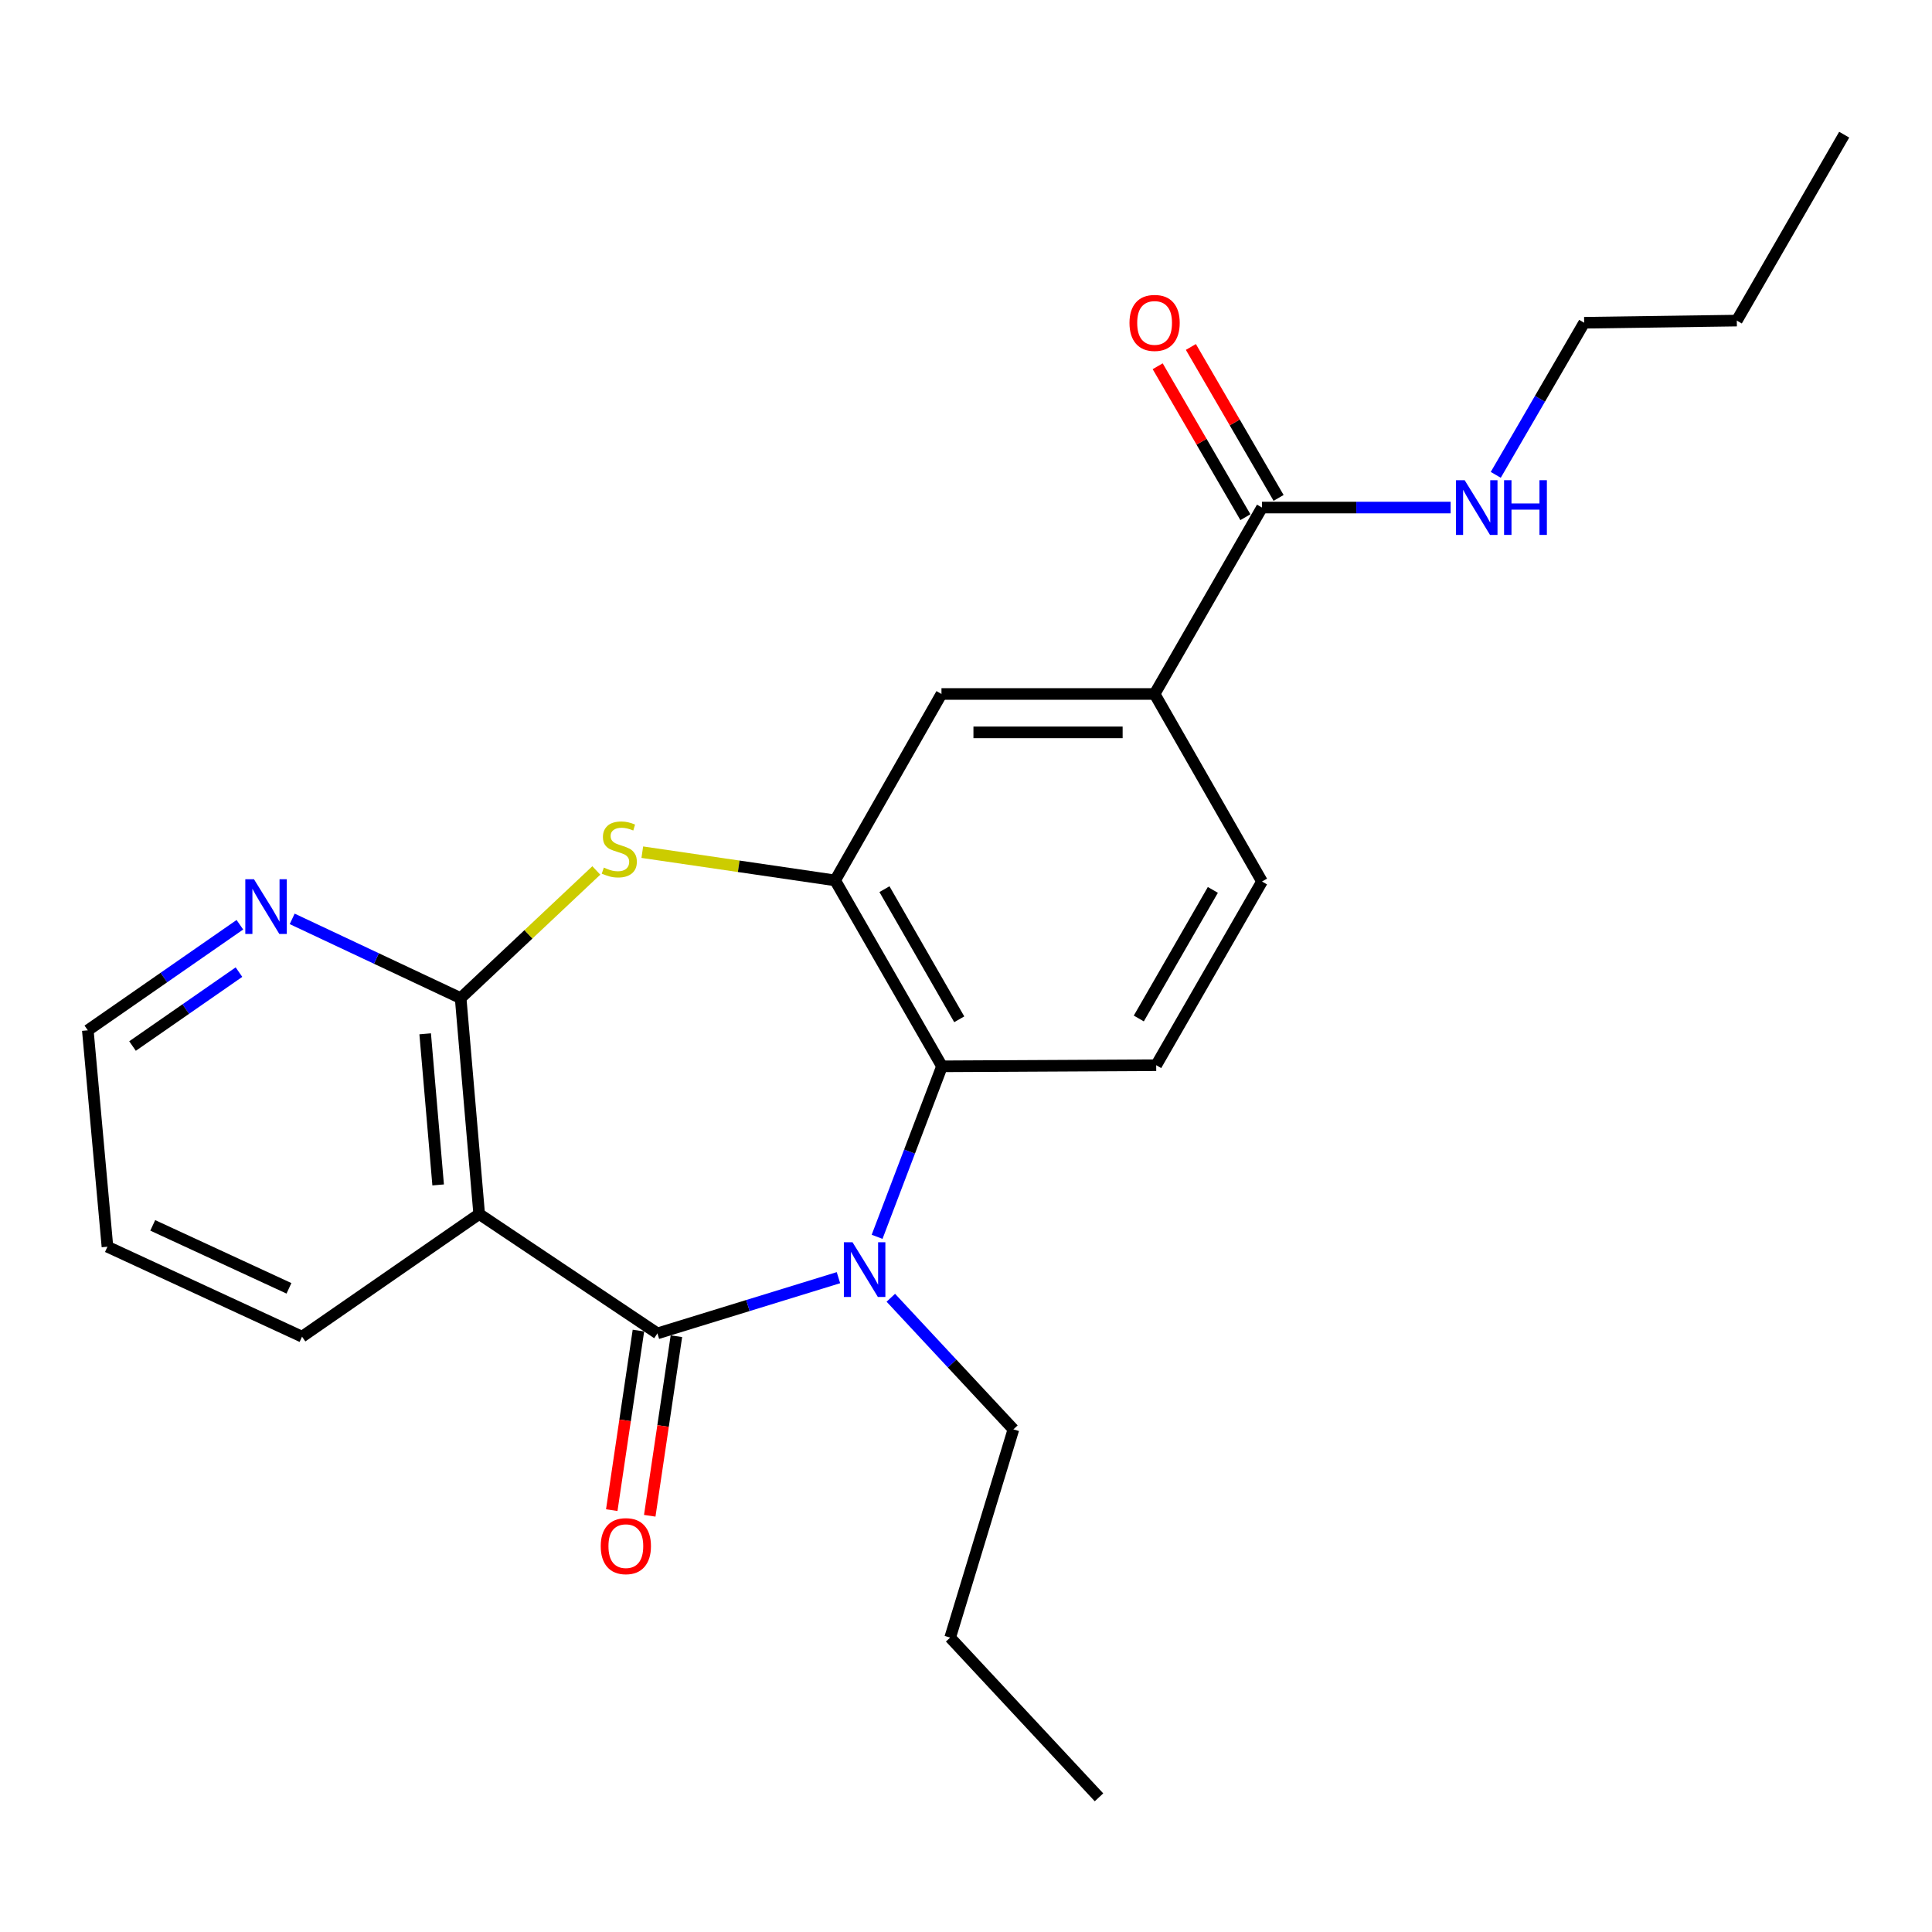 <?xml version='1.0' encoding='iso-8859-1'?>
<svg version='1.1' baseProfile='full'
              xmlns='http://www.w3.org/2000/svg'
                      xmlns:rdkit='http://www.rdkit.org/xml'
                      xmlns:xlink='http://www.w3.org/1999/xlink'
                  xml:space='preserve'
width='1000px' height='1000px' viewBox='0 0 1000 1000'>
<!-- END OF HEADER -->
<rect style='opacity:1.0;fill:#FFFFFF;stroke:none' width='1000' height='1000' x='0' y='0'> </rect>
<path class='bond-0' d='M 340.278,690.16 L 387.129,675.74' style='fill:none;fill-rule:evenodd;stroke:#000000;stroke-width:6px;stroke-linecap:butt;stroke-linejoin:miter;stroke-opacity:1' />
<path class='bond-0' d='M 387.129,675.74 L 433.98,661.319' style='fill:none;fill-rule:evenodd;stroke:#0000FF;stroke-width:6px;stroke-linecap:butt;stroke-linejoin:miter;stroke-opacity:1' />
<path class='bond-1' d='M 340.278,690.16 L 248.024,628.378' style='fill:none;fill-rule:evenodd;stroke:#000000;stroke-width:6px;stroke-linecap:butt;stroke-linejoin:miter;stroke-opacity:1' />
<path class='bond-11' d='M 330.45,688.701 L 323.549,735.17' style='fill:none;fill-rule:evenodd;stroke:#000000;stroke-width:6px;stroke-linecap:butt;stroke-linejoin:miter;stroke-opacity:1' />
<path class='bond-11' d='M 323.549,735.17 L 316.649,781.64' style='fill:none;fill-rule:evenodd;stroke:#FF0000;stroke-width:6px;stroke-linecap:butt;stroke-linejoin:miter;stroke-opacity:1' />
<path class='bond-11' d='M 350.107,691.62 L 343.207,738.089' style='fill:none;fill-rule:evenodd;stroke:#000000;stroke-width:6px;stroke-linecap:butt;stroke-linejoin:miter;stroke-opacity:1' />
<path class='bond-11' d='M 343.207,738.089 L 336.306,784.559' style='fill:none;fill-rule:evenodd;stroke:#FF0000;stroke-width:6px;stroke-linecap:butt;stroke-linejoin:miter;stroke-opacity:1' />
<path class='bond-5' d='M 453.985,640.175 L 470.777,596.049' style='fill:none;fill-rule:evenodd;stroke:#0000FF;stroke-width:6px;stroke-linecap:butt;stroke-linejoin:miter;stroke-opacity:1' />
<path class='bond-5' d='M 470.777,596.049 L 487.568,551.923' style='fill:none;fill-rule:evenodd;stroke:#000000;stroke-width:6px;stroke-linecap:butt;stroke-linejoin:miter;stroke-opacity:1' />
<path class='bond-15' d='M 461.09,671.712 L 492.816,705.772' style='fill:none;fill-rule:evenodd;stroke:#0000FF;stroke-width:6px;stroke-linecap:butt;stroke-linejoin:miter;stroke-opacity:1' />
<path class='bond-15' d='M 492.816,705.772 L 524.543,739.831' style='fill:none;fill-rule:evenodd;stroke:#000000;stroke-width:6px;stroke-linecap:butt;stroke-linejoin:miter;stroke-opacity:1' />
<path class='bond-2' d='M 248.024,628.378 L 238.43,516.638' style='fill:none;fill-rule:evenodd;stroke:#000000;stroke-width:6px;stroke-linecap:butt;stroke-linejoin:miter;stroke-opacity:1' />
<path class='bond-2' d='M 226.785,613.317 L 220.069,535.099' style='fill:none;fill-rule:evenodd;stroke:#000000;stroke-width:6px;stroke-linecap:butt;stroke-linejoin:miter;stroke-opacity:1' />
<path class='bond-16' d='M 248.024,628.378 L 156.334,691.861' style='fill:none;fill-rule:evenodd;stroke:#000000;stroke-width:6px;stroke-linecap:butt;stroke-linejoin:miter;stroke-opacity:1' />
<path class='bond-3' d='M 238.43,516.638 L 273.54,483.591' style='fill:none;fill-rule:evenodd;stroke:#000000;stroke-width:6px;stroke-linecap:butt;stroke-linejoin:miter;stroke-opacity:1' />
<path class='bond-3' d='M 273.54,483.591 L 308.65,450.544' style='fill:none;fill-rule:evenodd;stroke:#CCCC00;stroke-width:6px;stroke-linecap:butt;stroke-linejoin:miter;stroke-opacity:1' />
<path class='bond-10' d='M 238.43,516.638 L 194.831,496.121' style='fill:none;fill-rule:evenodd;stroke:#000000;stroke-width:6px;stroke-linecap:butt;stroke-linejoin:miter;stroke-opacity:1' />
<path class='bond-10' d='M 194.831,496.121 L 151.231,475.605' style='fill:none;fill-rule:evenodd;stroke:#0000FF;stroke-width:6px;stroke-linecap:butt;stroke-linejoin:miter;stroke-opacity:1' />
<path class='bond-24' d='M 332.452,441.086 L 382.359,448.39' style='fill:none;fill-rule:evenodd;stroke:#CCCC00;stroke-width:6px;stroke-linecap:butt;stroke-linejoin:miter;stroke-opacity:1' />
<path class='bond-24' d='M 382.359,448.39 L 432.267,455.695' style='fill:none;fill-rule:evenodd;stroke:#000000;stroke-width:6px;stroke-linecap:butt;stroke-linejoin:miter;stroke-opacity:1' />
<path class='bond-4' d='M 432.267,455.695 L 487.568,551.923' style='fill:none;fill-rule:evenodd;stroke:#000000;stroke-width:6px;stroke-linecap:butt;stroke-linejoin:miter;stroke-opacity:1' />
<path class='bond-4' d='M 457.792,460.227 L 496.503,527.587' style='fill:none;fill-rule:evenodd;stroke:#000000;stroke-width:6px;stroke-linecap:butt;stroke-linejoin:miter;stroke-opacity:1' />
<path class='bond-7' d='M 432.267,455.695 L 487.304,359.201' style='fill:none;fill-rule:evenodd;stroke:#000000;stroke-width:6px;stroke-linecap:butt;stroke-linejoin:miter;stroke-opacity:1' />
<path class='bond-9' d='M 487.568,551.923 L 598.447,551.349' style='fill:none;fill-rule:evenodd;stroke:#000000;stroke-width:6px;stroke-linecap:butt;stroke-linejoin:miter;stroke-opacity:1' />
<path class='bond-6' d='M 653.208,262.708 L 597.619,359.201' style='fill:none;fill-rule:evenodd;stroke:#000000;stroke-width:6px;stroke-linecap:butt;stroke-linejoin:miter;stroke-opacity:1' />
<path class='bond-13' d='M 661.799,257.715 L 639.097,218.651' style='fill:none;fill-rule:evenodd;stroke:#000000;stroke-width:6px;stroke-linecap:butt;stroke-linejoin:miter;stroke-opacity:1' />
<path class='bond-13' d='M 639.097,218.651 L 616.395,179.587' style='fill:none;fill-rule:evenodd;stroke:#FF0000;stroke-width:6px;stroke-linecap:butt;stroke-linejoin:miter;stroke-opacity:1' />
<path class='bond-13' d='M 644.617,267.701 L 621.915,228.636' style='fill:none;fill-rule:evenodd;stroke:#000000;stroke-width:6px;stroke-linecap:butt;stroke-linejoin:miter;stroke-opacity:1' />
<path class='bond-13' d='M 621.915,228.636 L 599.213,189.572' style='fill:none;fill-rule:evenodd;stroke:#FF0000;stroke-width:6px;stroke-linecap:butt;stroke-linejoin:miter;stroke-opacity:1' />
<path class='bond-14' d='M 653.208,262.708 L 702.026,262.708' style='fill:none;fill-rule:evenodd;stroke:#000000;stroke-width:6px;stroke-linecap:butt;stroke-linejoin:miter;stroke-opacity:1' />
<path class='bond-14' d='M 702.026,262.708 L 750.844,262.708' style='fill:none;fill-rule:evenodd;stroke:#0000FF;stroke-width:6px;stroke-linecap:butt;stroke-linejoin:miter;stroke-opacity:1' />
<path class='bond-26' d='M 487.304,359.201 L 597.619,359.201' style='fill:none;fill-rule:evenodd;stroke:#000000;stroke-width:6px;stroke-linecap:butt;stroke-linejoin:miter;stroke-opacity:1' />
<path class='bond-26' d='M 503.851,379.074 L 581.072,379.074' style='fill:none;fill-rule:evenodd;stroke:#000000;stroke-width:6px;stroke-linecap:butt;stroke-linejoin:miter;stroke-opacity:1' />
<path class='bond-8' d='M 597.619,359.201 L 653.208,456.269' style='fill:none;fill-rule:evenodd;stroke:#000000;stroke-width:6px;stroke-linecap:butt;stroke-linejoin:miter;stroke-opacity:1' />
<path class='bond-12' d='M 598.447,551.349 L 653.208,456.269' style='fill:none;fill-rule:evenodd;stroke:#000000;stroke-width:6px;stroke-linecap:butt;stroke-linejoin:miter;stroke-opacity:1' />
<path class='bond-12' d='M 589.441,527.169 L 627.773,460.613' style='fill:none;fill-rule:evenodd;stroke:#000000;stroke-width:6px;stroke-linecap:butt;stroke-linejoin:miter;stroke-opacity:1' />
<path class='bond-25' d='M 124.161,478.648 L 84.808,505.973' style='fill:none;fill-rule:evenodd;stroke:#0000FF;stroke-width:6px;stroke-linecap:butt;stroke-linejoin:miter;stroke-opacity:1' />
<path class='bond-25' d='M 84.808,505.973 L 45.455,533.298' style='fill:none;fill-rule:evenodd;stroke:#000000;stroke-width:6px;stroke-linecap:butt;stroke-linejoin:miter;stroke-opacity:1' />
<path class='bond-25' d='M 123.689,503.169 L 96.142,522.297' style='fill:none;fill-rule:evenodd;stroke:#0000FF;stroke-width:6px;stroke-linecap:butt;stroke-linejoin:miter;stroke-opacity:1' />
<path class='bond-25' d='M 96.142,522.297 L 68.595,541.424' style='fill:none;fill-rule:evenodd;stroke:#000000;stroke-width:6px;stroke-linecap:butt;stroke-linejoin:miter;stroke-opacity:1' />
<path class='bond-18' d='M 774.201,245.782 L 797.082,206.418' style='fill:none;fill-rule:evenodd;stroke:#0000FF;stroke-width:6px;stroke-linecap:butt;stroke-linejoin:miter;stroke-opacity:1' />
<path class='bond-18' d='M 797.082,206.418 L 819.963,167.054' style='fill:none;fill-rule:evenodd;stroke:#000000;stroke-width:6px;stroke-linecap:butt;stroke-linejoin:miter;stroke-opacity:1' />
<path class='bond-19' d='M 524.543,739.831 L 491.808,847.619' style='fill:none;fill-rule:evenodd;stroke:#000000;stroke-width:6px;stroke-linecap:butt;stroke-linejoin:miter;stroke-opacity:1' />
<path class='bond-20' d='M 156.334,691.861 L 55.612,645.303' style='fill:none;fill-rule:evenodd;stroke:#000000;stroke-width:6px;stroke-linecap:butt;stroke-linejoin:miter;stroke-opacity:1' />
<path class='bond-20' d='M 149.564,666.838 L 79.058,634.248' style='fill:none;fill-rule:evenodd;stroke:#000000;stroke-width:6px;stroke-linecap:butt;stroke-linejoin:miter;stroke-opacity:1' />
<path class='bond-17' d='M 45.455,533.298 L 55.612,645.303' style='fill:none;fill-rule:evenodd;stroke:#000000;stroke-width:6px;stroke-linecap:butt;stroke-linejoin:miter;stroke-opacity:1' />
<path class='bond-21' d='M 819.963,167.054 L 898.968,165.939' style='fill:none;fill-rule:evenodd;stroke:#000000;stroke-width:6px;stroke-linecap:butt;stroke-linejoin:miter;stroke-opacity:1' />
<path class='bond-22' d='M 491.808,847.619 L 568.837,930.29' style='fill:none;fill-rule:evenodd;stroke:#000000;stroke-width:6px;stroke-linecap:butt;stroke-linejoin:miter;stroke-opacity:1' />
<path class='bond-23' d='M 898.968,165.939 L 954.545,69.71' style='fill:none;fill-rule:evenodd;stroke:#000000;stroke-width:6px;stroke-linecap:butt;stroke-linejoin:miter;stroke-opacity:1' />
<path  class='atom-1' d='M 441.265 642.989
L 450.545 657.989
Q 451.465 659.469, 452.945 662.149
Q 454.425 664.829, 454.505 664.989
L 454.505 642.989
L 458.265 642.989
L 458.265 671.309
L 454.385 671.309
L 444.425 654.909
Q 443.265 652.989, 442.025 650.789
Q 440.825 648.589, 440.465 647.909
L 440.465 671.309
L 436.785 671.309
L 436.785 642.989
L 441.265 642.989
' fill='#0000FF'/>
<path  class='atom-4' d='M 312.549 449.064
Q 312.869 449.184, 314.189 449.744
Q 315.509 450.304, 316.949 450.664
Q 318.429 450.984, 319.869 450.984
Q 322.549 450.984, 324.109 449.704
Q 325.669 448.384, 325.669 446.104
Q 325.669 444.544, 324.869 443.584
Q 324.109 442.624, 322.909 442.104
Q 321.709 441.584, 319.709 440.984
Q 317.189 440.224, 315.669 439.504
Q 314.189 438.784, 313.109 437.264
Q 312.069 435.744, 312.069 433.184
Q 312.069 429.624, 314.469 427.424
Q 316.909 425.224, 321.709 425.224
Q 324.989 425.224, 328.709 426.784
L 327.789 429.864
Q 324.389 428.464, 321.829 428.464
Q 319.069 428.464, 317.549 429.624
Q 316.029 430.744, 316.069 432.704
Q 316.069 434.224, 316.829 435.144
Q 317.629 436.064, 318.749 436.584
Q 319.909 437.104, 321.829 437.704
Q 324.389 438.504, 325.909 439.304
Q 327.429 440.104, 328.509 441.744
Q 329.629 443.344, 329.629 446.104
Q 329.629 450.024, 326.989 452.144
Q 324.389 454.224, 320.029 454.224
Q 317.509 454.224, 315.589 453.664
Q 313.709 453.144, 311.469 452.224
L 312.549 449.064
' fill='#CCCC00'/>
<path  class='atom-11' d='M 131.448 455.081
L 140.728 470.081
Q 141.648 471.561, 143.128 474.241
Q 144.608 476.921, 144.688 477.081
L 144.688 455.081
L 148.448 455.081
L 148.448 483.401
L 144.568 483.401
L 134.608 467.001
Q 133.448 465.081, 132.208 462.881
Q 131.008 460.681, 130.648 460.001
L 130.648 483.401
L 126.968 483.401
L 126.968 455.081
L 131.448 455.081
' fill='#0000FF'/>
<path  class='atom-12' d='M 310.938 800.28
Q 310.938 793.48, 314.298 789.68
Q 317.658 785.88, 323.938 785.88
Q 330.218 785.88, 333.578 789.68
Q 336.938 793.48, 336.938 800.28
Q 336.938 807.16, 333.538 811.08
Q 330.138 814.96, 323.938 814.96
Q 317.698 814.96, 314.298 811.08
Q 310.938 807.2, 310.938 800.28
M 323.938 811.76
Q 328.258 811.76, 330.578 808.88
Q 332.938 805.96, 332.938 800.28
Q 332.938 794.72, 330.578 791.92
Q 328.258 789.08, 323.938 789.08
Q 319.618 789.08, 317.258 791.88
Q 314.938 794.68, 314.938 800.28
Q 314.938 806, 317.258 808.88
Q 319.618 811.76, 323.938 811.76
' fill='#FF0000'/>
<path  class='atom-14' d='M 584.619 167.134
Q 584.619 160.334, 587.979 156.534
Q 591.339 152.734, 597.619 152.734
Q 603.899 152.734, 607.259 156.534
Q 610.619 160.334, 610.619 167.134
Q 610.619 174.014, 607.219 177.934
Q 603.819 181.814, 597.619 181.814
Q 591.379 181.814, 587.979 177.934
Q 584.619 174.054, 584.619 167.134
M 597.619 178.614
Q 601.939 178.614, 604.259 175.734
Q 606.619 172.814, 606.619 167.134
Q 606.619 161.574, 604.259 158.774
Q 601.939 155.934, 597.619 155.934
Q 593.299 155.934, 590.939 158.734
Q 588.619 161.534, 588.619 167.134
Q 588.619 172.854, 590.939 175.734
Q 593.299 178.614, 597.619 178.614
' fill='#FF0000'/>
<path  class='atom-15' d='M 758.103 248.548
L 767.383 263.548
Q 768.303 265.028, 769.783 267.708
Q 771.263 270.388, 771.343 270.548
L 771.343 248.548
L 775.103 248.548
L 775.103 276.868
L 771.223 276.868
L 761.263 260.468
Q 760.103 258.548, 758.863 256.348
Q 757.663 254.148, 757.303 253.468
L 757.303 276.868
L 753.623 276.868
L 753.623 248.548
L 758.103 248.548
' fill='#0000FF'/>
<path  class='atom-15' d='M 778.503 248.548
L 782.343 248.548
L 782.343 260.588
L 796.823 260.588
L 796.823 248.548
L 800.663 248.548
L 800.663 276.868
L 796.823 276.868
L 796.823 263.788
L 782.343 263.788
L 782.343 276.868
L 778.503 276.868
L 778.503 248.548
' fill='#0000FF'/>
</svg>
